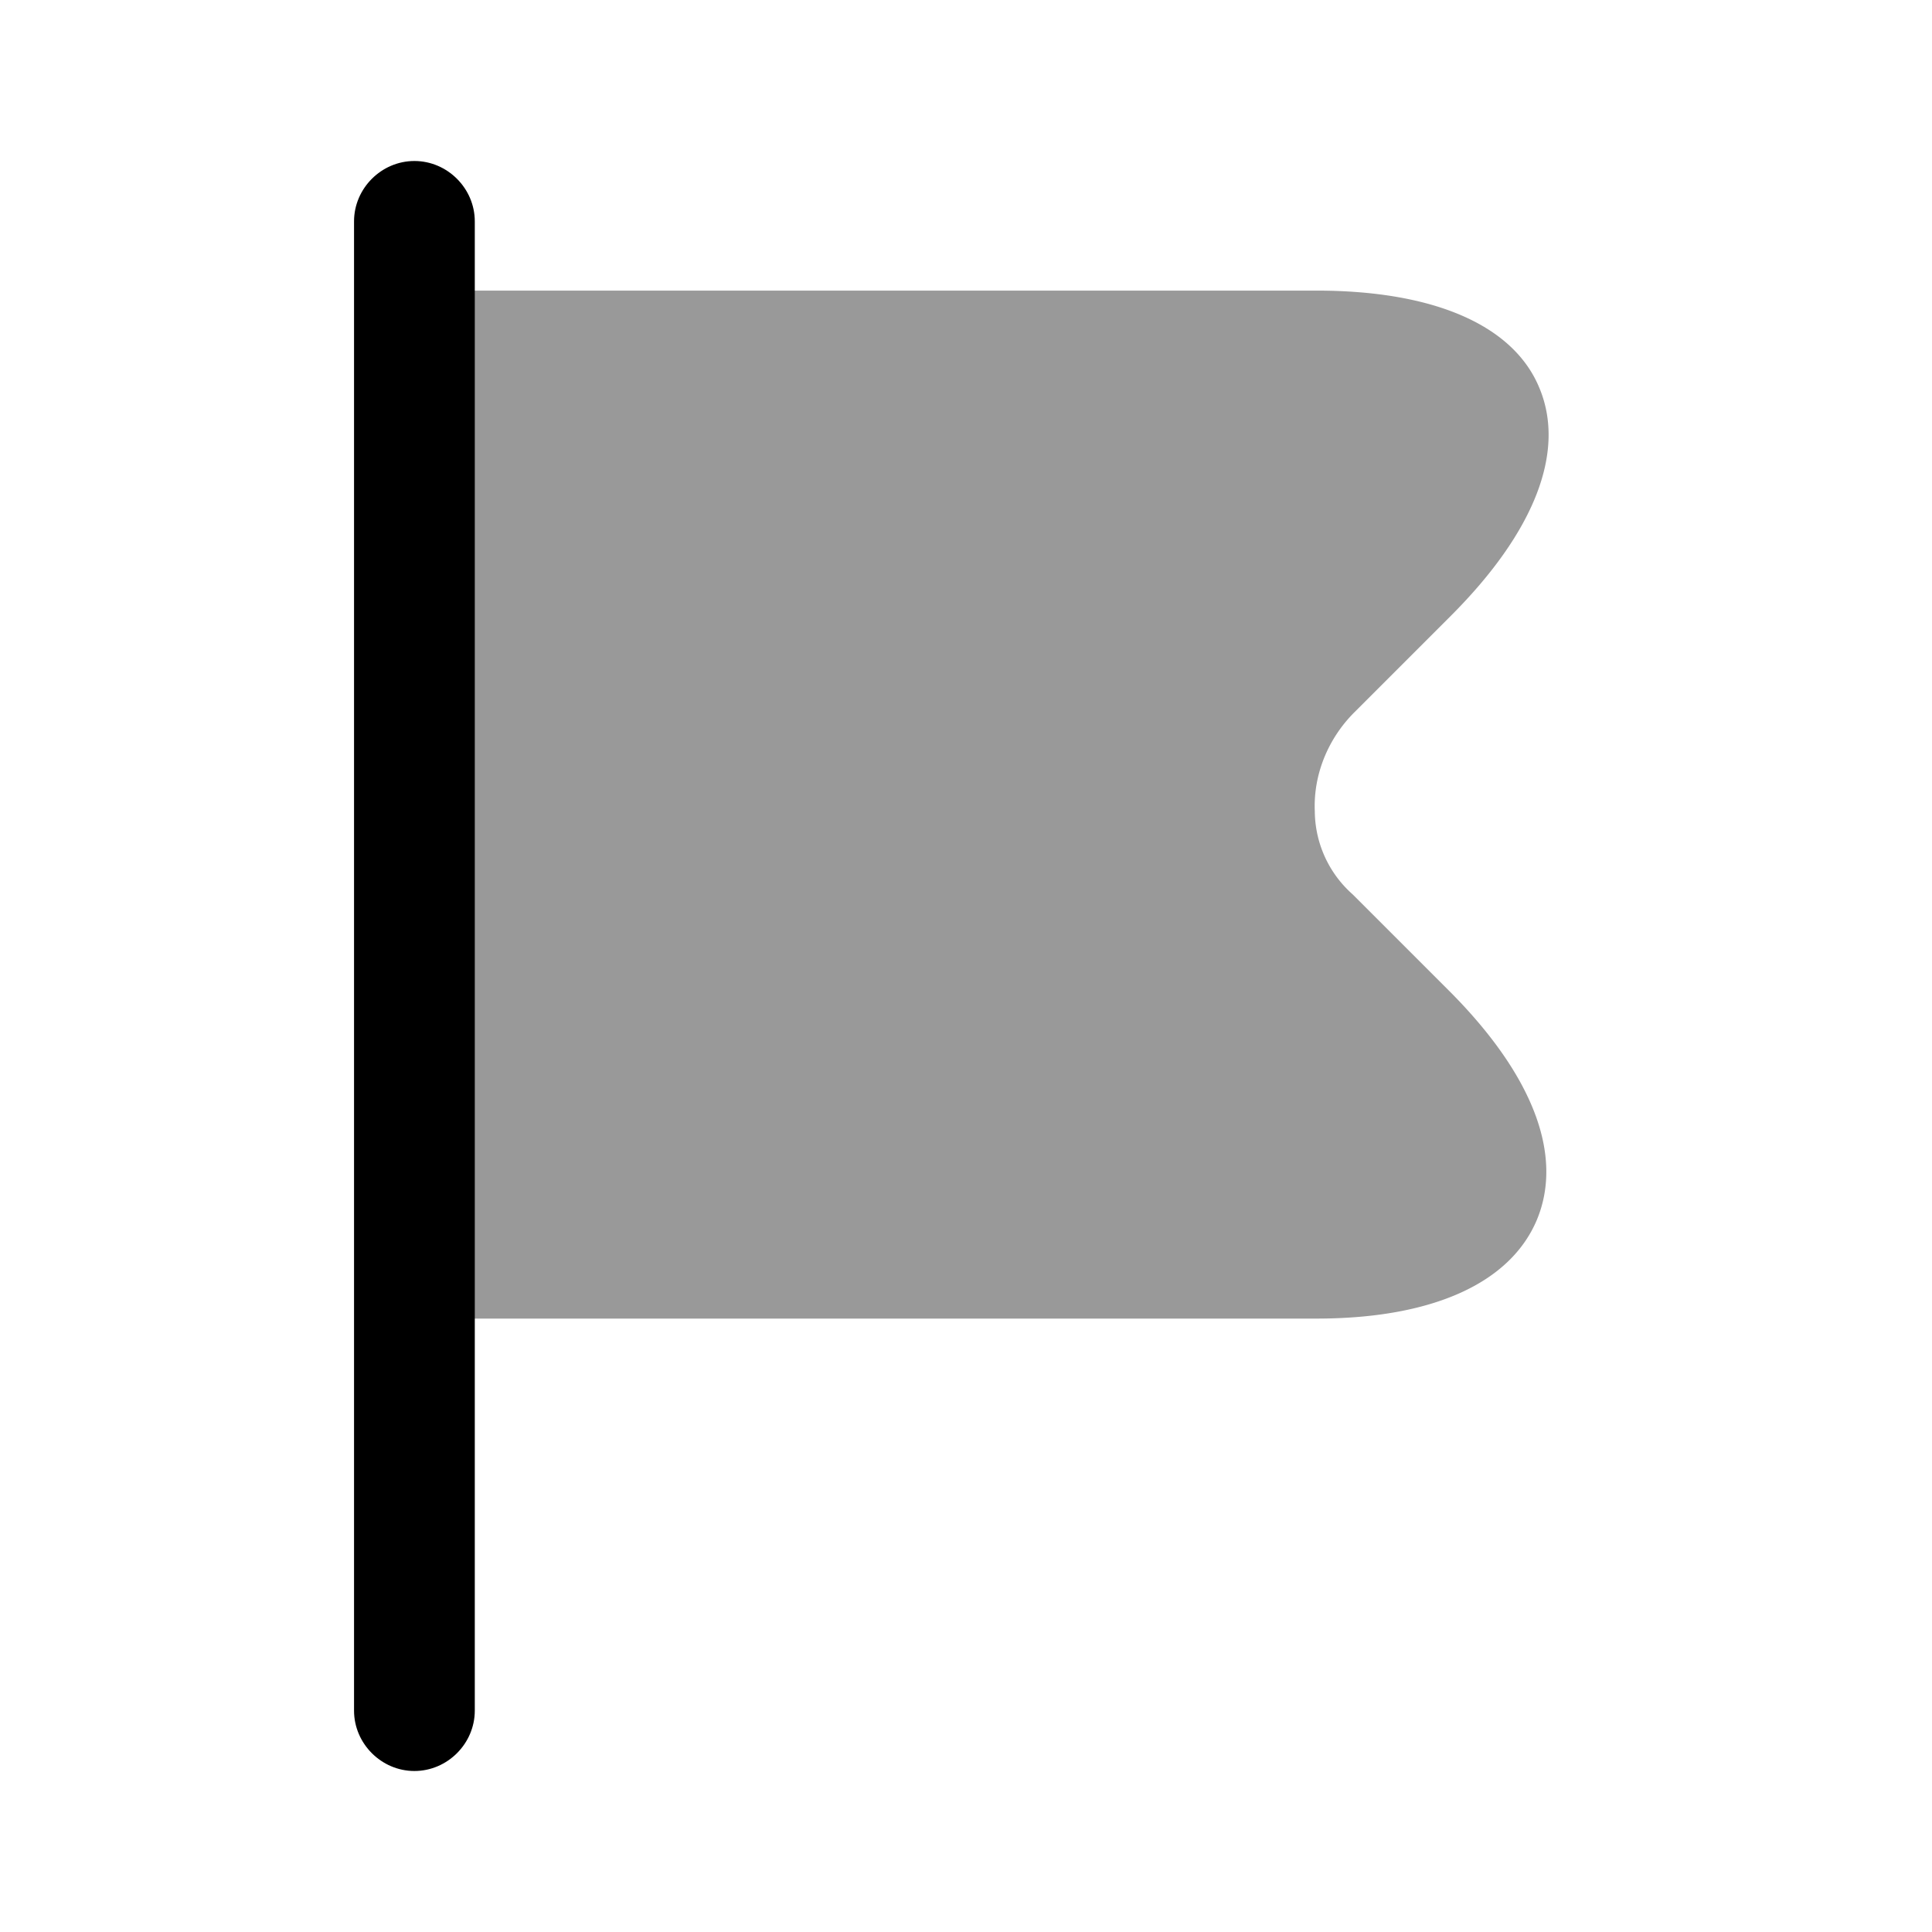 <svg xmlns="http://www.w3.org/2000/svg" width="24" height="24" fill="none" viewBox="0 0 24 24"><g id="vuesax/bulk/flag"><g id="flag" fill="#000"><path id="Vector" d="M5.148 22c-.41 0-.75-.34-.75-.75V2.75c0-.41.34-.75.75-.75s.75.34.75.75v18.5c0 .41-.34.75-.75.75Z" style="fill:#000;fill-opacity:1"/><path id="Vector_2" d="m18.023 12.33-1.22-1.22a1.39 1.39 0 0 1-.47-1.03c-.02-.45.16-.9.49-1.23l1.2-1.2c1.04-1.04 1.43-2.04 1.1-2.83-.32-.78-1.31-1.21-2.77-1.21h-11.2c-.21.01-.38.18-.38.39v12c0 .21.17.38.38.38h11.2c1.44 0 2.41-.44 2.74-1.23.33-.8-.05-1.79-1.07-2.82Z" opacity=".4" style="fill:#000;fill-opacity:1"/></g></g></svg>
